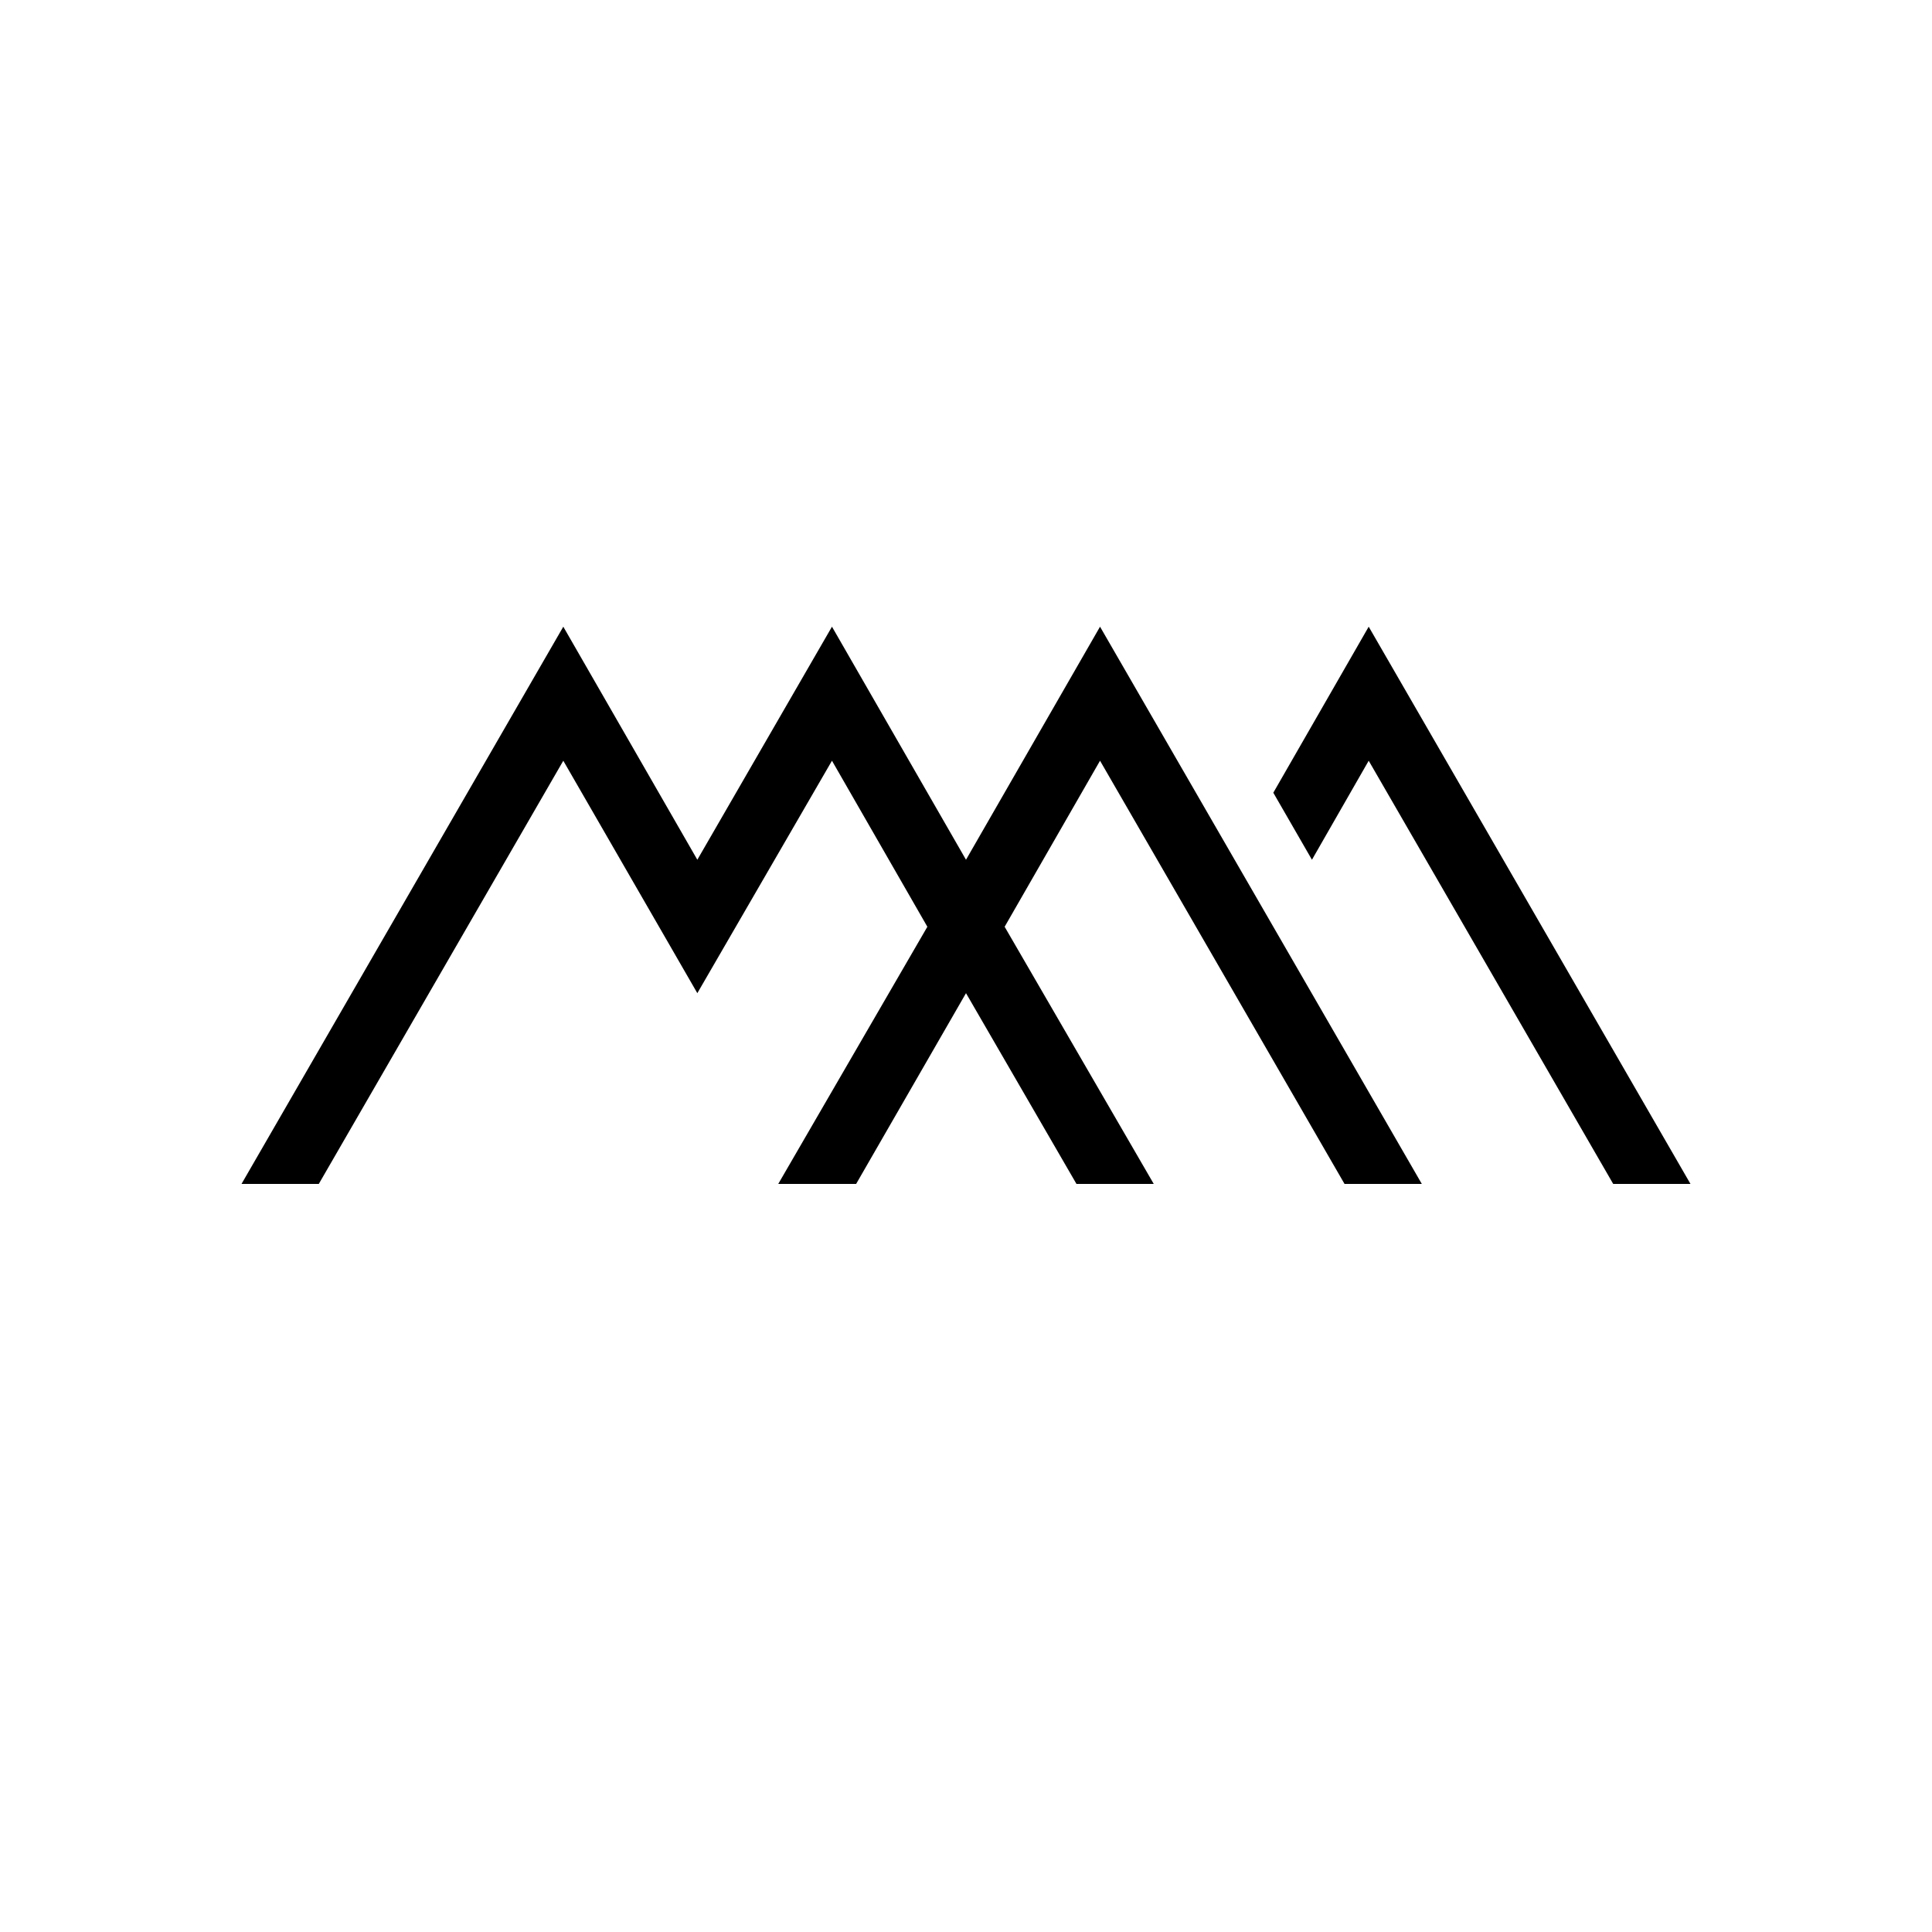 <svg id="レイヤー_1" data-name="レイヤー 1" xmlns="http://www.w3.org/2000/svg" viewBox="0 0 32 32"><defs><style>.cls-1{fill:#fff;}</style></defs><title>ファビコン</title><rect class="cls-1" width="32" height="32"/><polygon points="22.67 10.38 21.09 13.13 21.73 14.24 22.67 12.6 26.72 19.61 28 19.61 22.67 10.38"/><polygon points="18.22 10.38 16 14.24 13.78 10.38 11.55 14.24 9.33 10.38 4 19.61 5.28 19.61 9.33 12.6 11.55 16.45 13.78 12.6 15.36 15.35 12.89 19.61 14.18 19.61 16 16.45 17.83 19.61 19.11 19.61 16.64 15.35 18.22 12.6 22.27 19.61 23.55 19.61 18.22 10.38"/></svg>